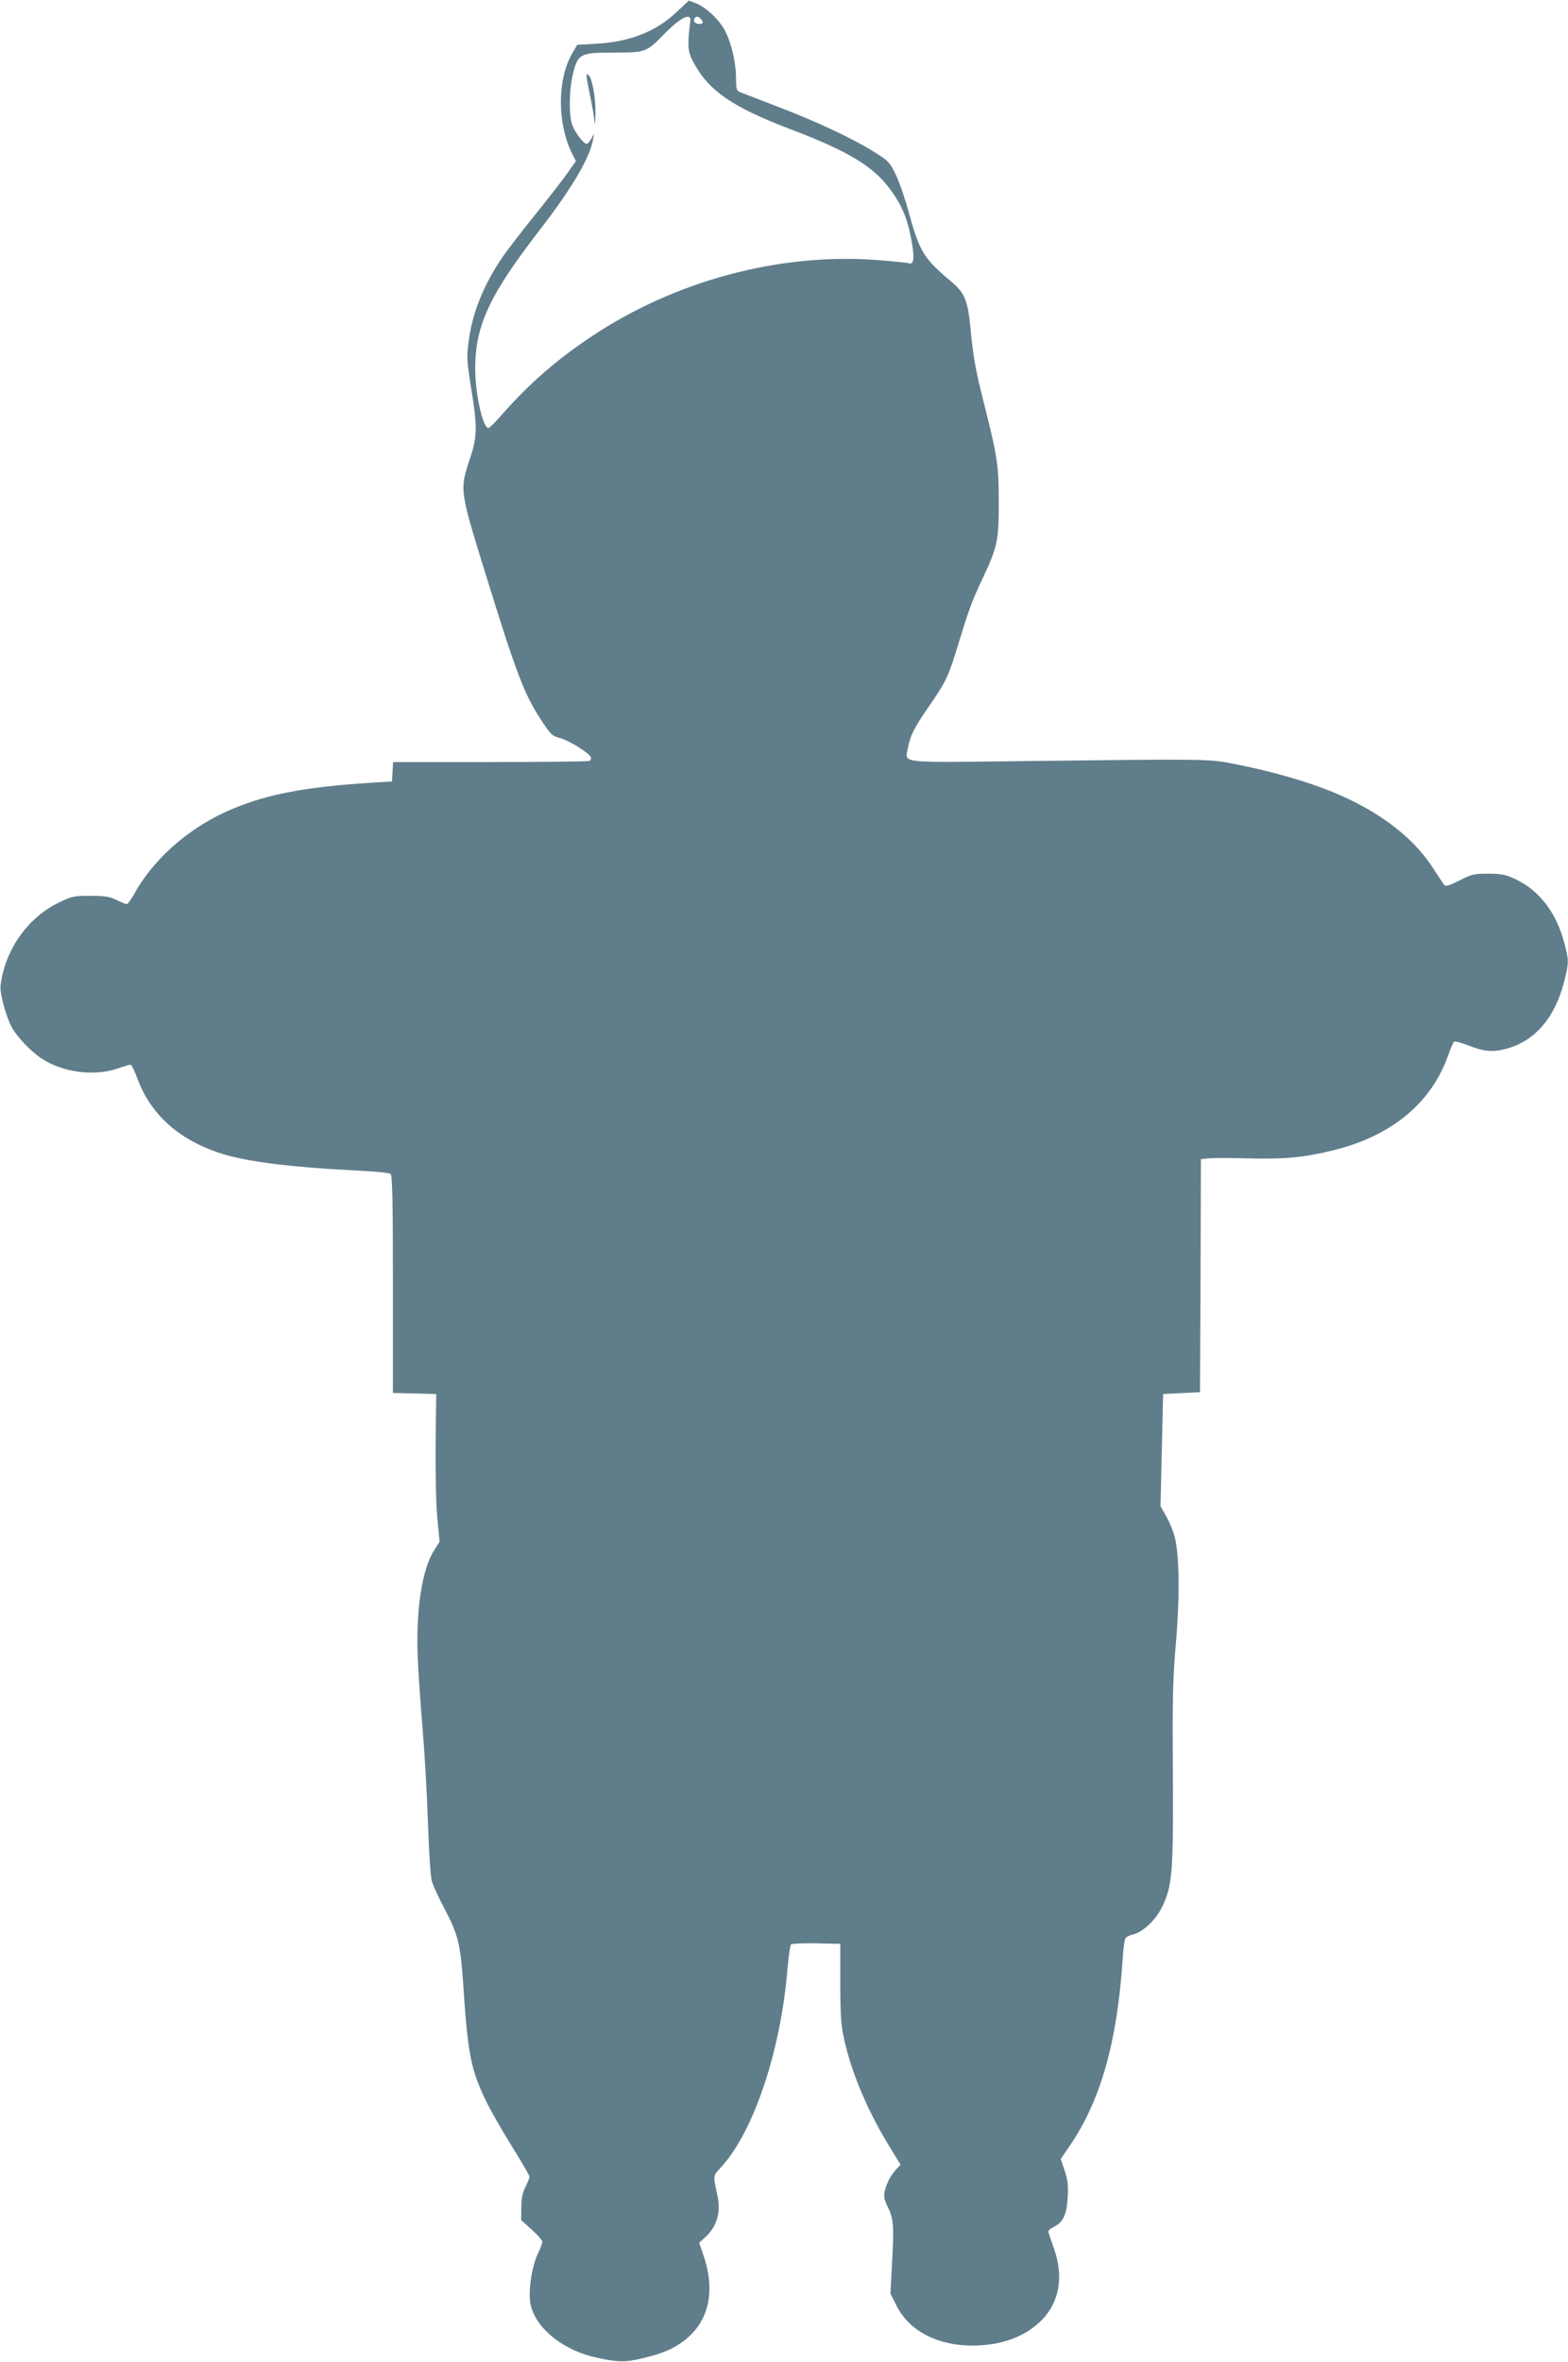 <?xml version="1.0" standalone="no"?>
<!DOCTYPE svg PUBLIC "-//W3C//DTD SVG 20010904//EN"
 "http://www.w3.org/TR/2001/REC-SVG-20010904/DTD/svg10.dtd">
<svg version="1.0" xmlns="http://www.w3.org/2000/svg"
 width="850pt" height="1280pt" viewBox="0 0 850 1280"
 preserveAspectRatio="xMidYMid meet">
<g transform="translate(0,1280) scale(0.1,-0.1)"
fill="#607d8b" stroke="none">
<path d="M3669 12736 c-112 -107 -254 -163 -437 -173 l-103 -6 -29 -50 c-81
-143 -79 -384 5 -547 l17 -33 -43 -61 c-23 -34 -104 -137 -179 -231 -75 -93
-155 -197 -177 -230 -103 -151 -164 -304 -183 -460 -11 -82 -9 -104 14 -248
35 -214 34 -262 -9 -391 -53 -159 -53 -163 84 -606 170 -551 213 -664 307
-806 49 -74 58 -83 97 -93 47 -11 162 -82 170 -105 3 -8 -1 -17 -9 -20 -9 -3
-251 -6 -539 -6 l-524 0 -3 -52 -3 -53 -110 -7 c-377 -23 -599 -68 -802 -163
-208 -97 -390 -263 -489 -446 -15 -27 -32 -49 -37 -49 -6 0 -31 10 -56 23 -38
18 -63 22 -142 22 -90 0 -99 -2 -175 -39 -166 -82 -287 -255 -311 -447 -5 -39
27 -160 59 -223 26 -52 109 -138 167 -175 116 -74 281 -95 408 -52 34 12 66
21 71 21 5 0 21 -33 36 -73 70 -192 218 -328 438 -403 148 -50 378 -79 788
-100 74 -3 141 -11 147 -16 10 -8 13 -140 13 -599 l0 -588 118 -3 117 -3 -1
-55 c-5 -299 -3 -516 7 -620 l12 -125 -30 -48 c-66 -102 -100 -331 -88 -587 3
-80 15 -251 26 -380 11 -129 24 -359 29 -510 5 -151 14 -293 21 -315 6 -22 37
-90 70 -152 71 -134 85 -191 99 -393 26 -390 41 -469 119 -635 26 -55 91 -169
144 -254 53 -85 97 -160 97 -168 0 -8 -10 -33 -22 -56 -15 -30 -22 -61 -22
-111 l-1 -68 58 -52 c31 -28 57 -58 57 -65 0 -8 -11 -38 -25 -66 -30 -64 -49
-181 -42 -253 14 -134 165 -265 355 -308 118 -27 162 -28 258 -4 109 26 163
50 223 95 133 102 171 266 105 460 l-24 70 34 31 c61 56 84 132 66 220 -25
120 -26 110 19 159 177 192 324 633 360 1076 6 67 14 126 19 131 5 5 67 7 138
6 l129 -3 0 -215 c1 -188 4 -228 24 -315 42 -182 129 -385 248 -577 l55 -90
-25 -26 c-30 -33 -52 -76 -62 -121 -5 -26 -1 -45 19 -85 30 -60 33 -101 21
-313 l-8 -153 32 -64 c68 -138 223 -219 415 -218 158 1 285 49 373 138 96 98
120 236 67 386 -14 40 -28 80 -30 88 -4 11 7 21 30 32 49 24 69 67 74 163 3
63 0 93 -17 142 l-21 62 50 73 c168 248 256 561 286 1013 3 55 10 105 16 112
5 6 22 14 36 18 54 11 125 77 159 145 58 118 64 185 61 731 -3 406 0 519 16
699 24 280 19 517 -13 604 -11 33 -32 78 -46 101 l-24 42 7 304 7 304 100 5
100 5 3 631 2 632 43 4 c23 3 121 3 217 0 194 -5 300 5 458 44 315 77 532 257
622 514 13 36 27 69 31 74 4 4 36 -3 71 -17 92 -36 136 -41 209 -22 158 40
269 169 319 369 25 97 25 112 0 205 -42 162 -133 282 -260 344 -57 27 -75 31
-151 32 -80 0 -92 -3 -158 -37 -53 -27 -74 -33 -81 -25 -6 7 -33 47 -60 90
-93 144 -239 267 -436 365 -164 82 -385 151 -654 204 -131 25 -143 25 -1146
13 -669 -8 -628 -13 -613 69 13 69 32 108 112 224 98 142 107 161 166 355 58
188 70 221 136 360 71 152 80 194 79 397 0 195 -6 240 -79 530 -49 194 -59
252 -75 420 -14 141 -32 183 -100 241 -154 129 -175 163 -236 386 -19 70 -50
160 -69 198 -32 66 -39 73 -117 122 -116 73 -322 169 -528 247 -96 37 -185 71
-197 76 -20 8 -23 17 -23 72 0 82 -22 183 -55 252 -30 63 -103 134 -162 158
l-39 15 -65 -61z m73 -51 c-16 -124 -14 -161 11 -211 83 -163 211 -253 542
-378 301 -115 436 -196 526 -316 71 -94 102 -172 124 -305 13 -82 7 -112 -21
-101 -6 2 -85 10 -173 17 -529 39 -1092 -113 -1545 -415 -192 -128 -339 -257
-485 -423 -35 -40 -68 -73 -73 -73 -31 0 -72 187 -72 325 1 233 78 397 351
750 172 223 269 387 287 485 l7 35 -16 -27 c-9 -16 -20 -28 -24 -28 -19 0 -71
72 -82 112 -16 61 -13 191 8 272 27 105 39 111 221 111 171 0 176 2 267 95 91
94 154 126 147 75z m56 13 c17 -17 15 -28 -7 -28 -22 0 -35 15 -26 30 8 13 18
13 33 -2z"/>
<path d="M3180 12387 c0 -10 9 -59 20 -110 10 -50 21 -112 23 -137 2 -25 4 -7
5 40 2 86 -17 193 -37 213 -8 8 -11 6 -11 -6z"/>
</g>
</svg>
